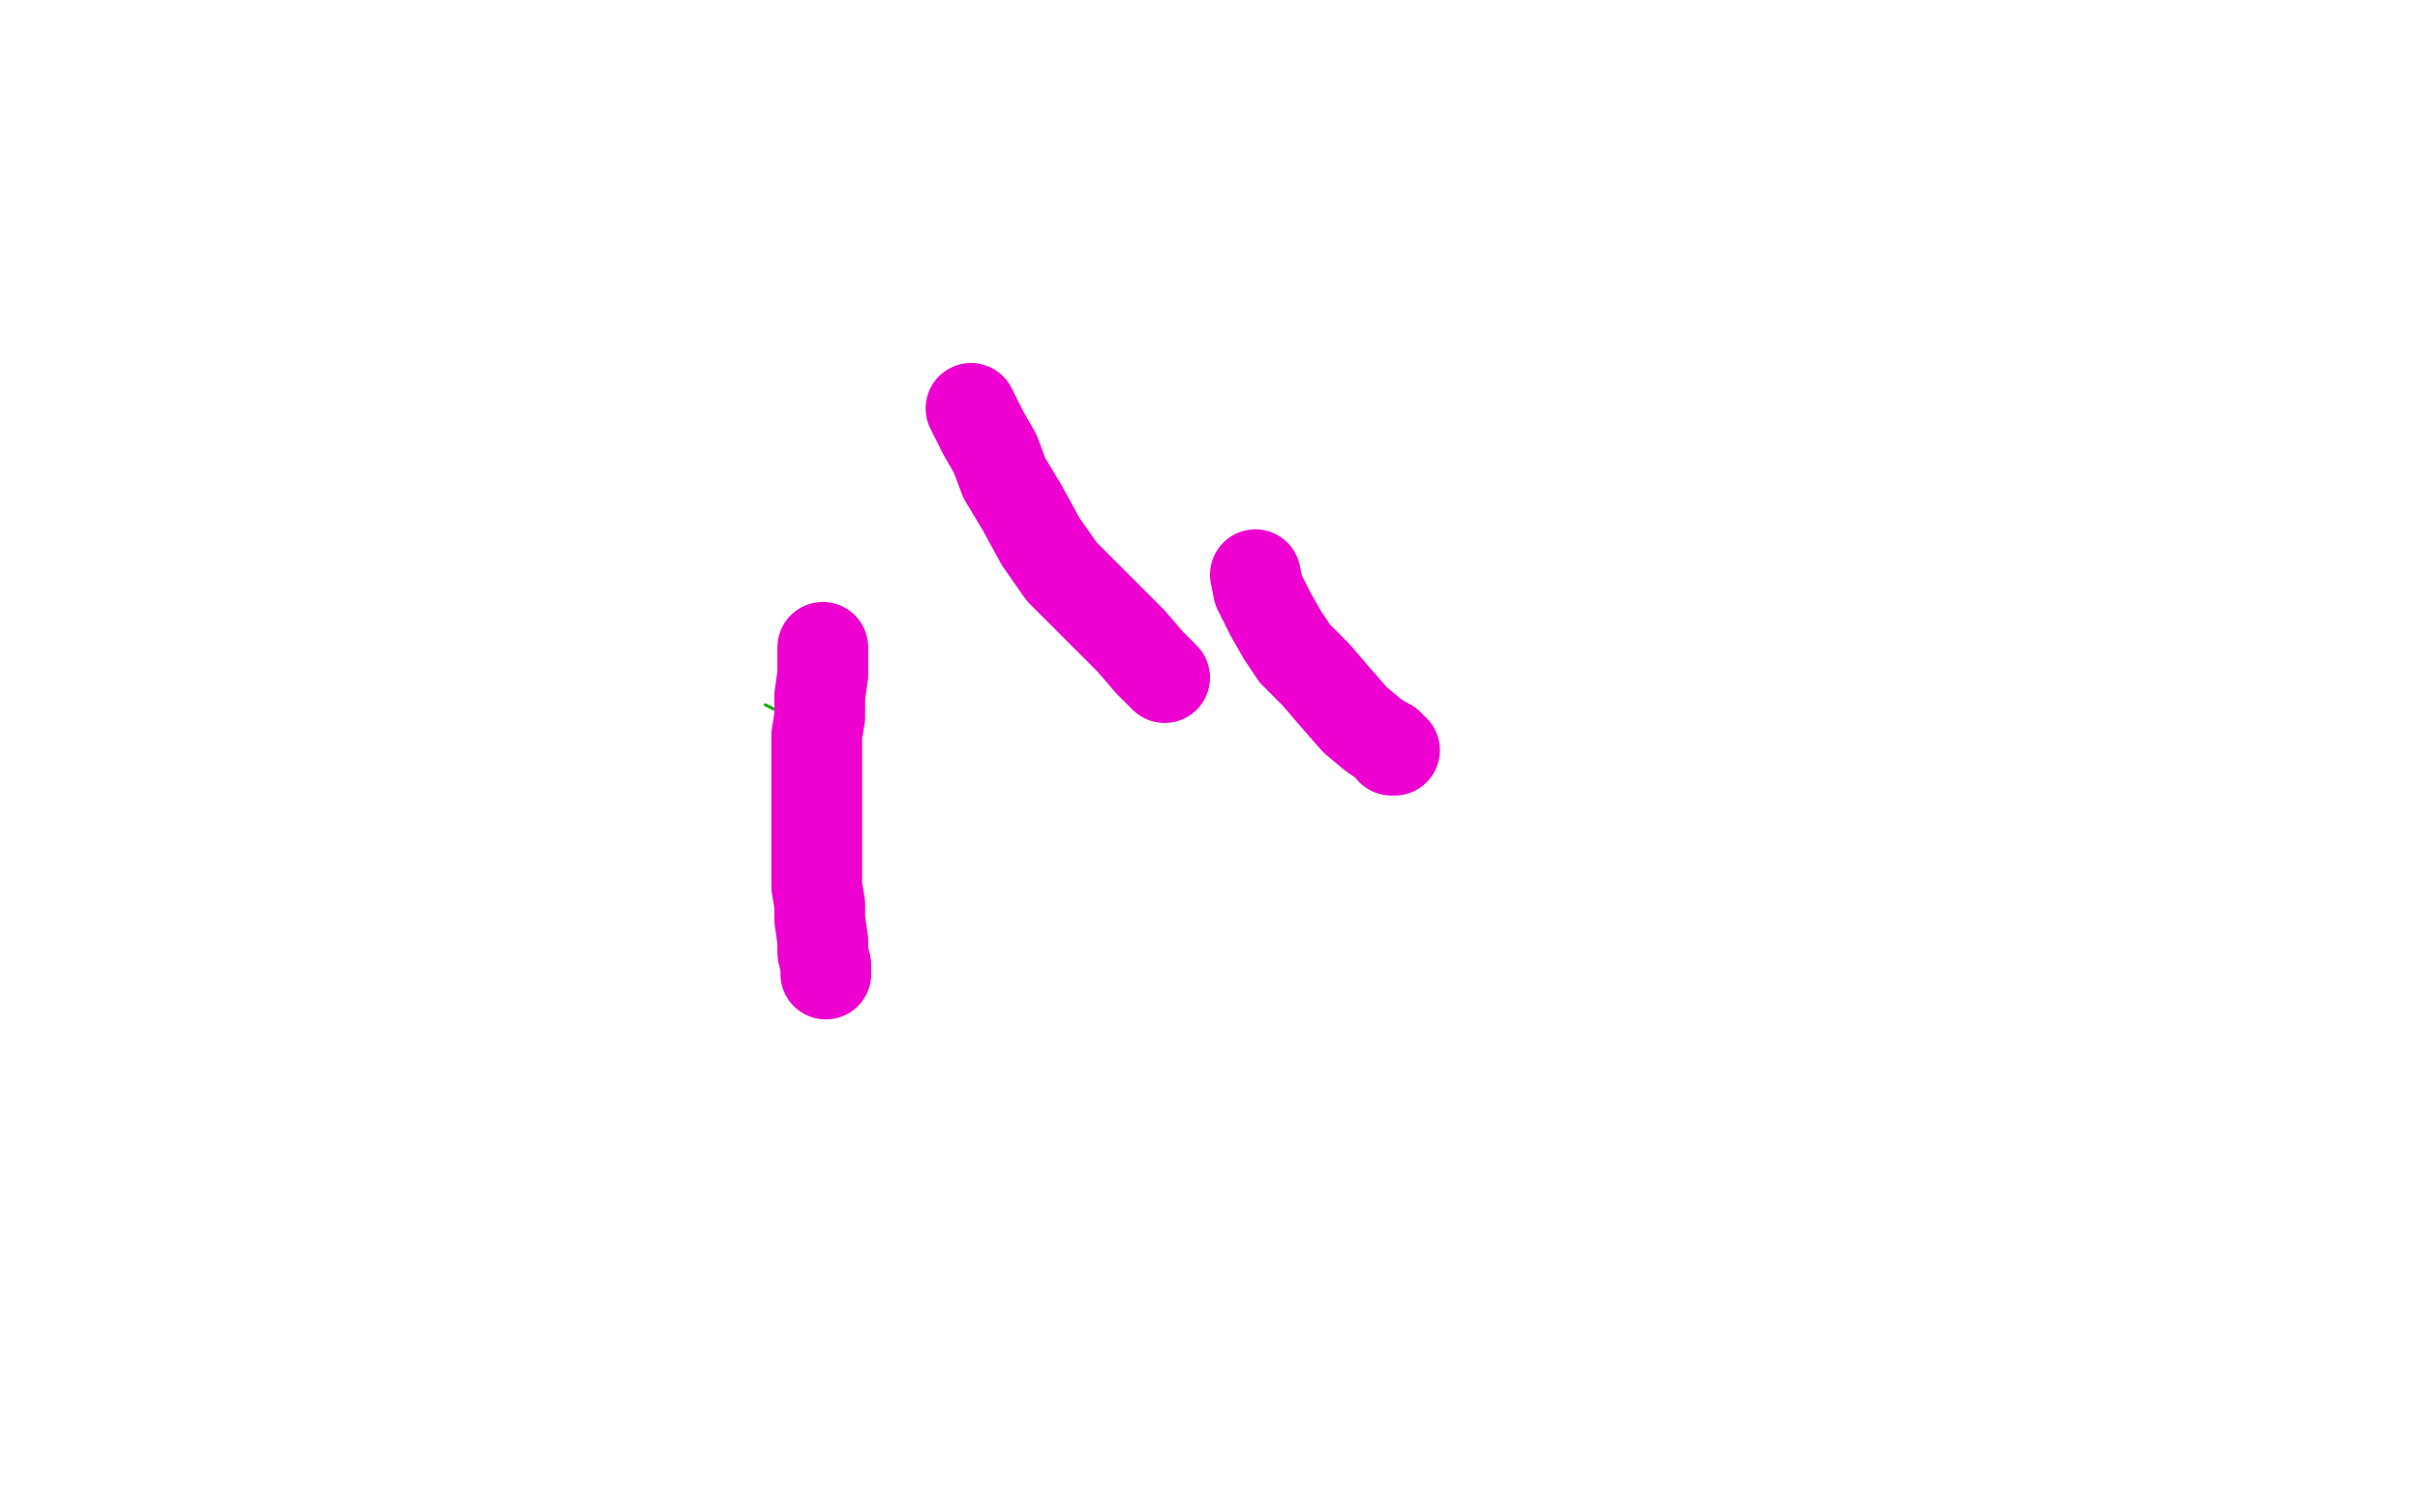 <?xml version="1.0" standalone="no"?>
<!DOCTYPE svg PUBLIC "-//W3C//DTD SVG 1.1//EN"
"http://www.w3.org/Graphics/SVG/1.1/DTD/svg11.dtd">

<svg width="800" height="500" version="1.1" xmlns="http://www.w3.org/2000/svg" xmlns:xlink="http://www.w3.org/1999/xlink" style="stroke-antialiasing: false"><desc>This SVG has been created on https://colorillo.com/</desc><rect x='0' y='0' width='800' height='500' style='fill: rgb(255,255,255); stroke-width:0' /><polyline points="681,236 676,237 676,237 674,241 674,241 673,242 673,242 669,247 668,248 667,249 666,250" style="fill: none; stroke: #ffffff; stroke-width: 15; stroke-linejoin: round; stroke-linecap: round; stroke-antialiasing: false; stroke-antialias: 0; opacity: 1.0"/>
<polyline points="332,286 332,294 332,294 332,297 332,297 332,300 332,300 332,301 332,301 332,302 332,302 332,304 332,304 332,305 332,305" style="fill: none; stroke: #ffffff; stroke-width: 1; stroke-linejoin: round; stroke-linecap: round; stroke-antialiasing: false; stroke-antialias: 0; opacity: 1.0"/>
<polyline points="511,209 511,212 511,212 514,218 514,218 518,222 518,222 519,223 519,223 521,225 521,225 523,227 523,227 524,228 524,228" style="fill: none; stroke: #ffffff; stroke-width: 1; stroke-linejoin: round; stroke-linecap: round; stroke-antialiasing: false; stroke-antialias: 0; opacity: 1.0"/>
<polyline points="349,274 349,276 349,276 348,276 348,276 348,277 348,277 348,278 348,278 348,279 348,279 348,288 348,296 349,302 349,308 350,315 350,320 351,325 351,329 352,332 352,333 352,335 352,339 352,340" style="fill: none; stroke: #ffffff; stroke-width: 1; stroke-linejoin: round; stroke-linecap: round; stroke-antialiasing: false; stroke-antialias: 0; opacity: 1.0"/>
<polyline points="683,126 682,133 682,133 682,134 682,134 680,136 680,136 679,141 679,141 676,145 676,145 672,150 672,150 671,153 671,153 667,156 667,156 667,159 667,159 666,163 666,163 666,164 666,164" style="fill: none; stroke: #ffffff; stroke-width: 1; stroke-linejoin: round; stroke-linecap: round; stroke-antialiasing: false; stroke-antialias: 0; opacity: 1.0"/>
<polyline points="676,84 673,89 673,89 673,96 673,96 670,105 670,105 669,112 669,112 668,119 668,119 666,127 666,127 664,136 664,136 660,143 660,143 658,150 658,150 654,159 654,159 650,168 650,168 646,174 646,174 645,179 645,179 642,186 638,190 637,195 636,198 635,199 627,196 616,189 606,182 597,178 585,172 568,164 538,150 507,138 476,128 446,119 415,111 390,105 372,102 358,101 351,101 349,101" style="fill: none; stroke: #ffffff; stroke-width: 1; stroke-linejoin: round; stroke-linecap: round; stroke-antialiasing: false; stroke-antialias: 0; opacity: 1.0"/>
<polyline points="241,205 239,212 239,212 236,218 236,218 231,226 231,226 227,227 227,227 222,231 222,231 219,235 219,235 214,241 214,241 209,246 209,246 205,251 205,251 201,256 201,256 196,260 196,260 191,264 191,264 189,265 189,265 185,269 181,273 173,273 162,275 150,275 138,275 125,275 112,275" style="fill: none; stroke: #ffffff; stroke-width: 1; stroke-linejoin: round; stroke-linecap: round; stroke-antialiasing: false; stroke-antialias: 0; opacity: 1.0"/>
<polyline points="253,233 261,237 261,237 264,241 264,241 268,244 268,244 270,246 270,246 270,247 270,247" style="fill: none; stroke: #14ae00; stroke-width: 1; stroke-linejoin: round; stroke-linecap: round; stroke-antialiasing: false; stroke-antialias: 0; opacity: 1.0"/>
<polyline points="415,190 416,195 416,195 420,203 420,203 424,210 424,210 428,216 428,216 435,223 435,223 441,230 441,230 448,238 448,238 454,243 454,243 457,245 457,245 459,246 459,246 460,248 460,248 461,248" style="fill: none; stroke: #ed00d0; stroke-width: 30; stroke-linejoin: round; stroke-linecap: round; stroke-antialiasing: false; stroke-antialias: 0; opacity: 1.0"/>
<polyline points="321,135 325,143 325,143 329,150 329,150 332,158 332,158 338,168 338,168 344,179 344,179 351,189 351,189 360,198 360,198 368,206 368,206 374,212 374,212 380,219 380,219 385,224 385,224" style="fill: none; stroke: #ed00d0; stroke-width: 30; stroke-linejoin: round; stroke-linecap: round; stroke-antialiasing: false; stroke-antialias: 0; opacity: 1.0"/>
<polyline points="272,214 272,215 272,215 272,217 272,217 272,219 272,219 272,223 272,223 271,230 271,230 271,237 271,237 270,243 270,243 270,249 270,249 270,256 270,256 270,262 270,262 270,267 270,267 270,273 270,273 270,279 270,279 270,281 270,281 270,284 270,288 270,293 271,299 271,304 272,311 272,315 273,319 273,322" style="fill: none; stroke: #ed00d0; stroke-width: 30; stroke-linejoin: round; stroke-linecap: round; stroke-antialiasing: false; stroke-antialias: 0; opacity: 1.0"/>
</svg>
